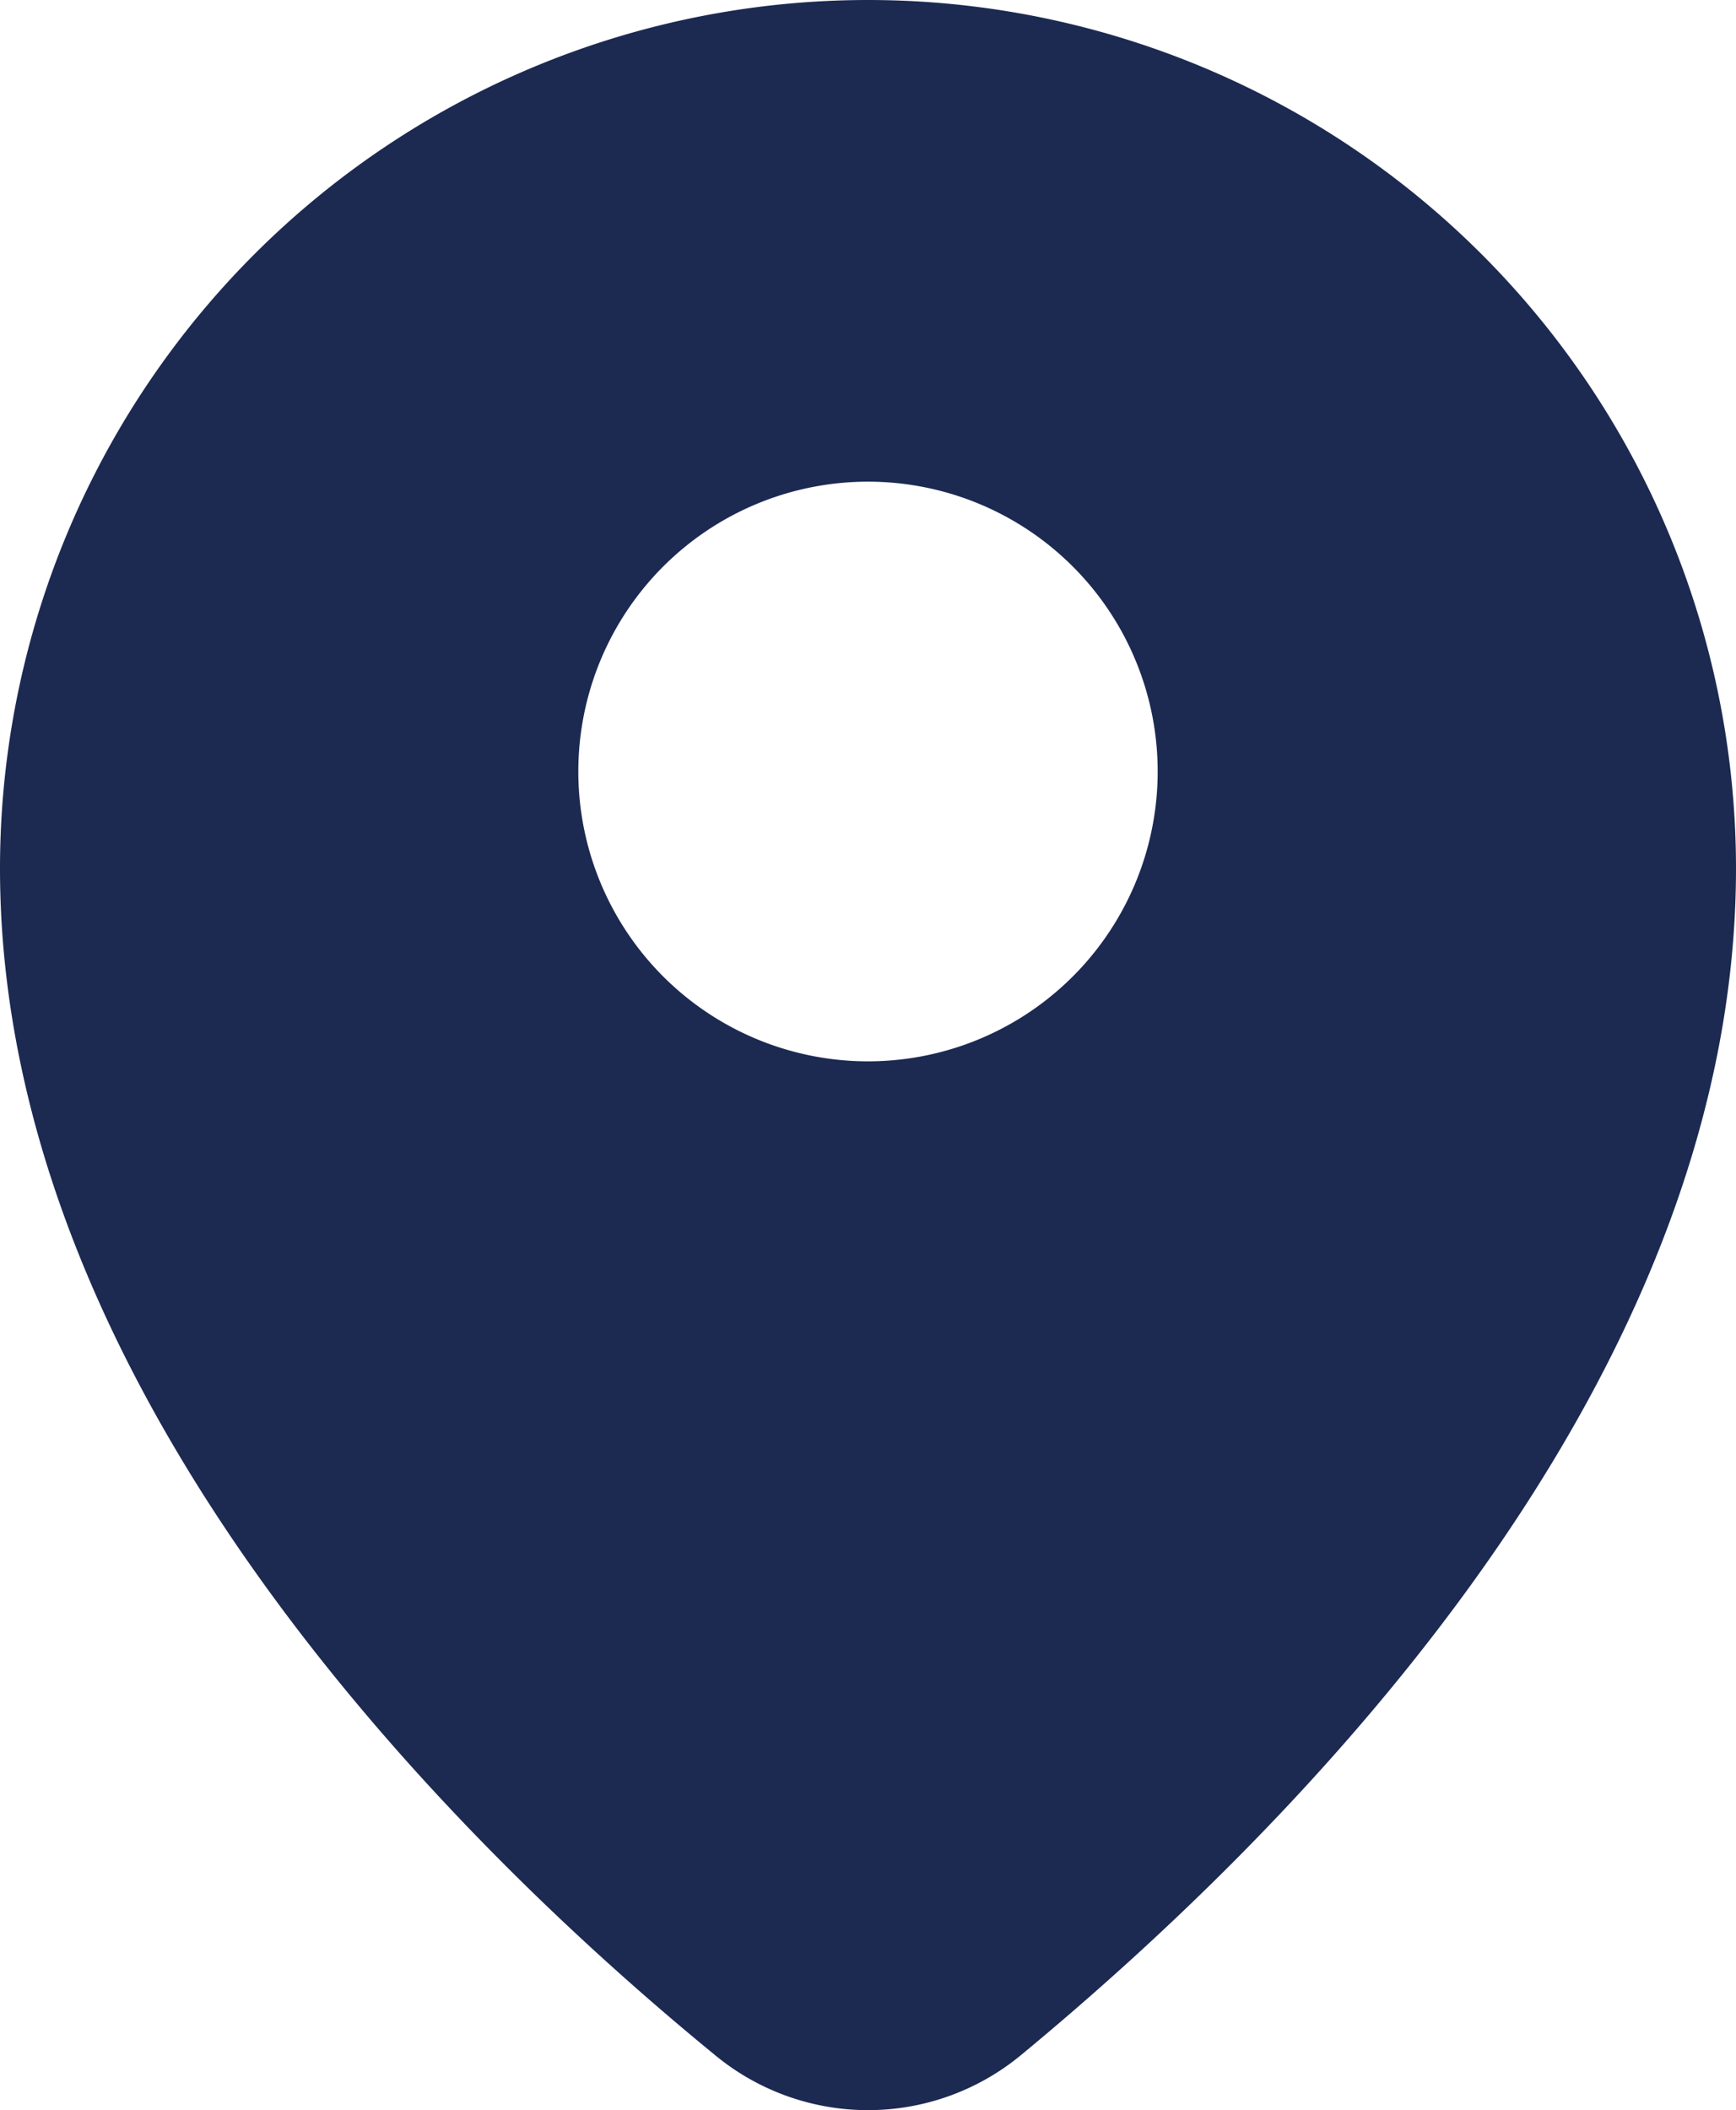 <svg xmlns="http://www.w3.org/2000/svg" viewBox="0 0 16.84 20.46"><defs><style>.cls-1{fill:#1c2a52;fill-rule:evenodd;}</style></defs><g id="Layer_2" data-name="Layer 2"><g id="Layer_1-2" data-name="Layer 1"><path id="Location-map" class="cls-1" d="M9.91,19.92c2.42-2,6.93-6.36,6.93-11.5A8.42,8.42,0,0,0,0,8.42c0,5.14,4.51,9.52,6.93,11.5A2.33,2.33,0,0,0,9.91,19.92ZM8.42,10.29A2.81,2.81,0,1,0,5.61,7.48,2.81,2.81,0,0,0,8.42,10.29Z"/></g></g></svg>